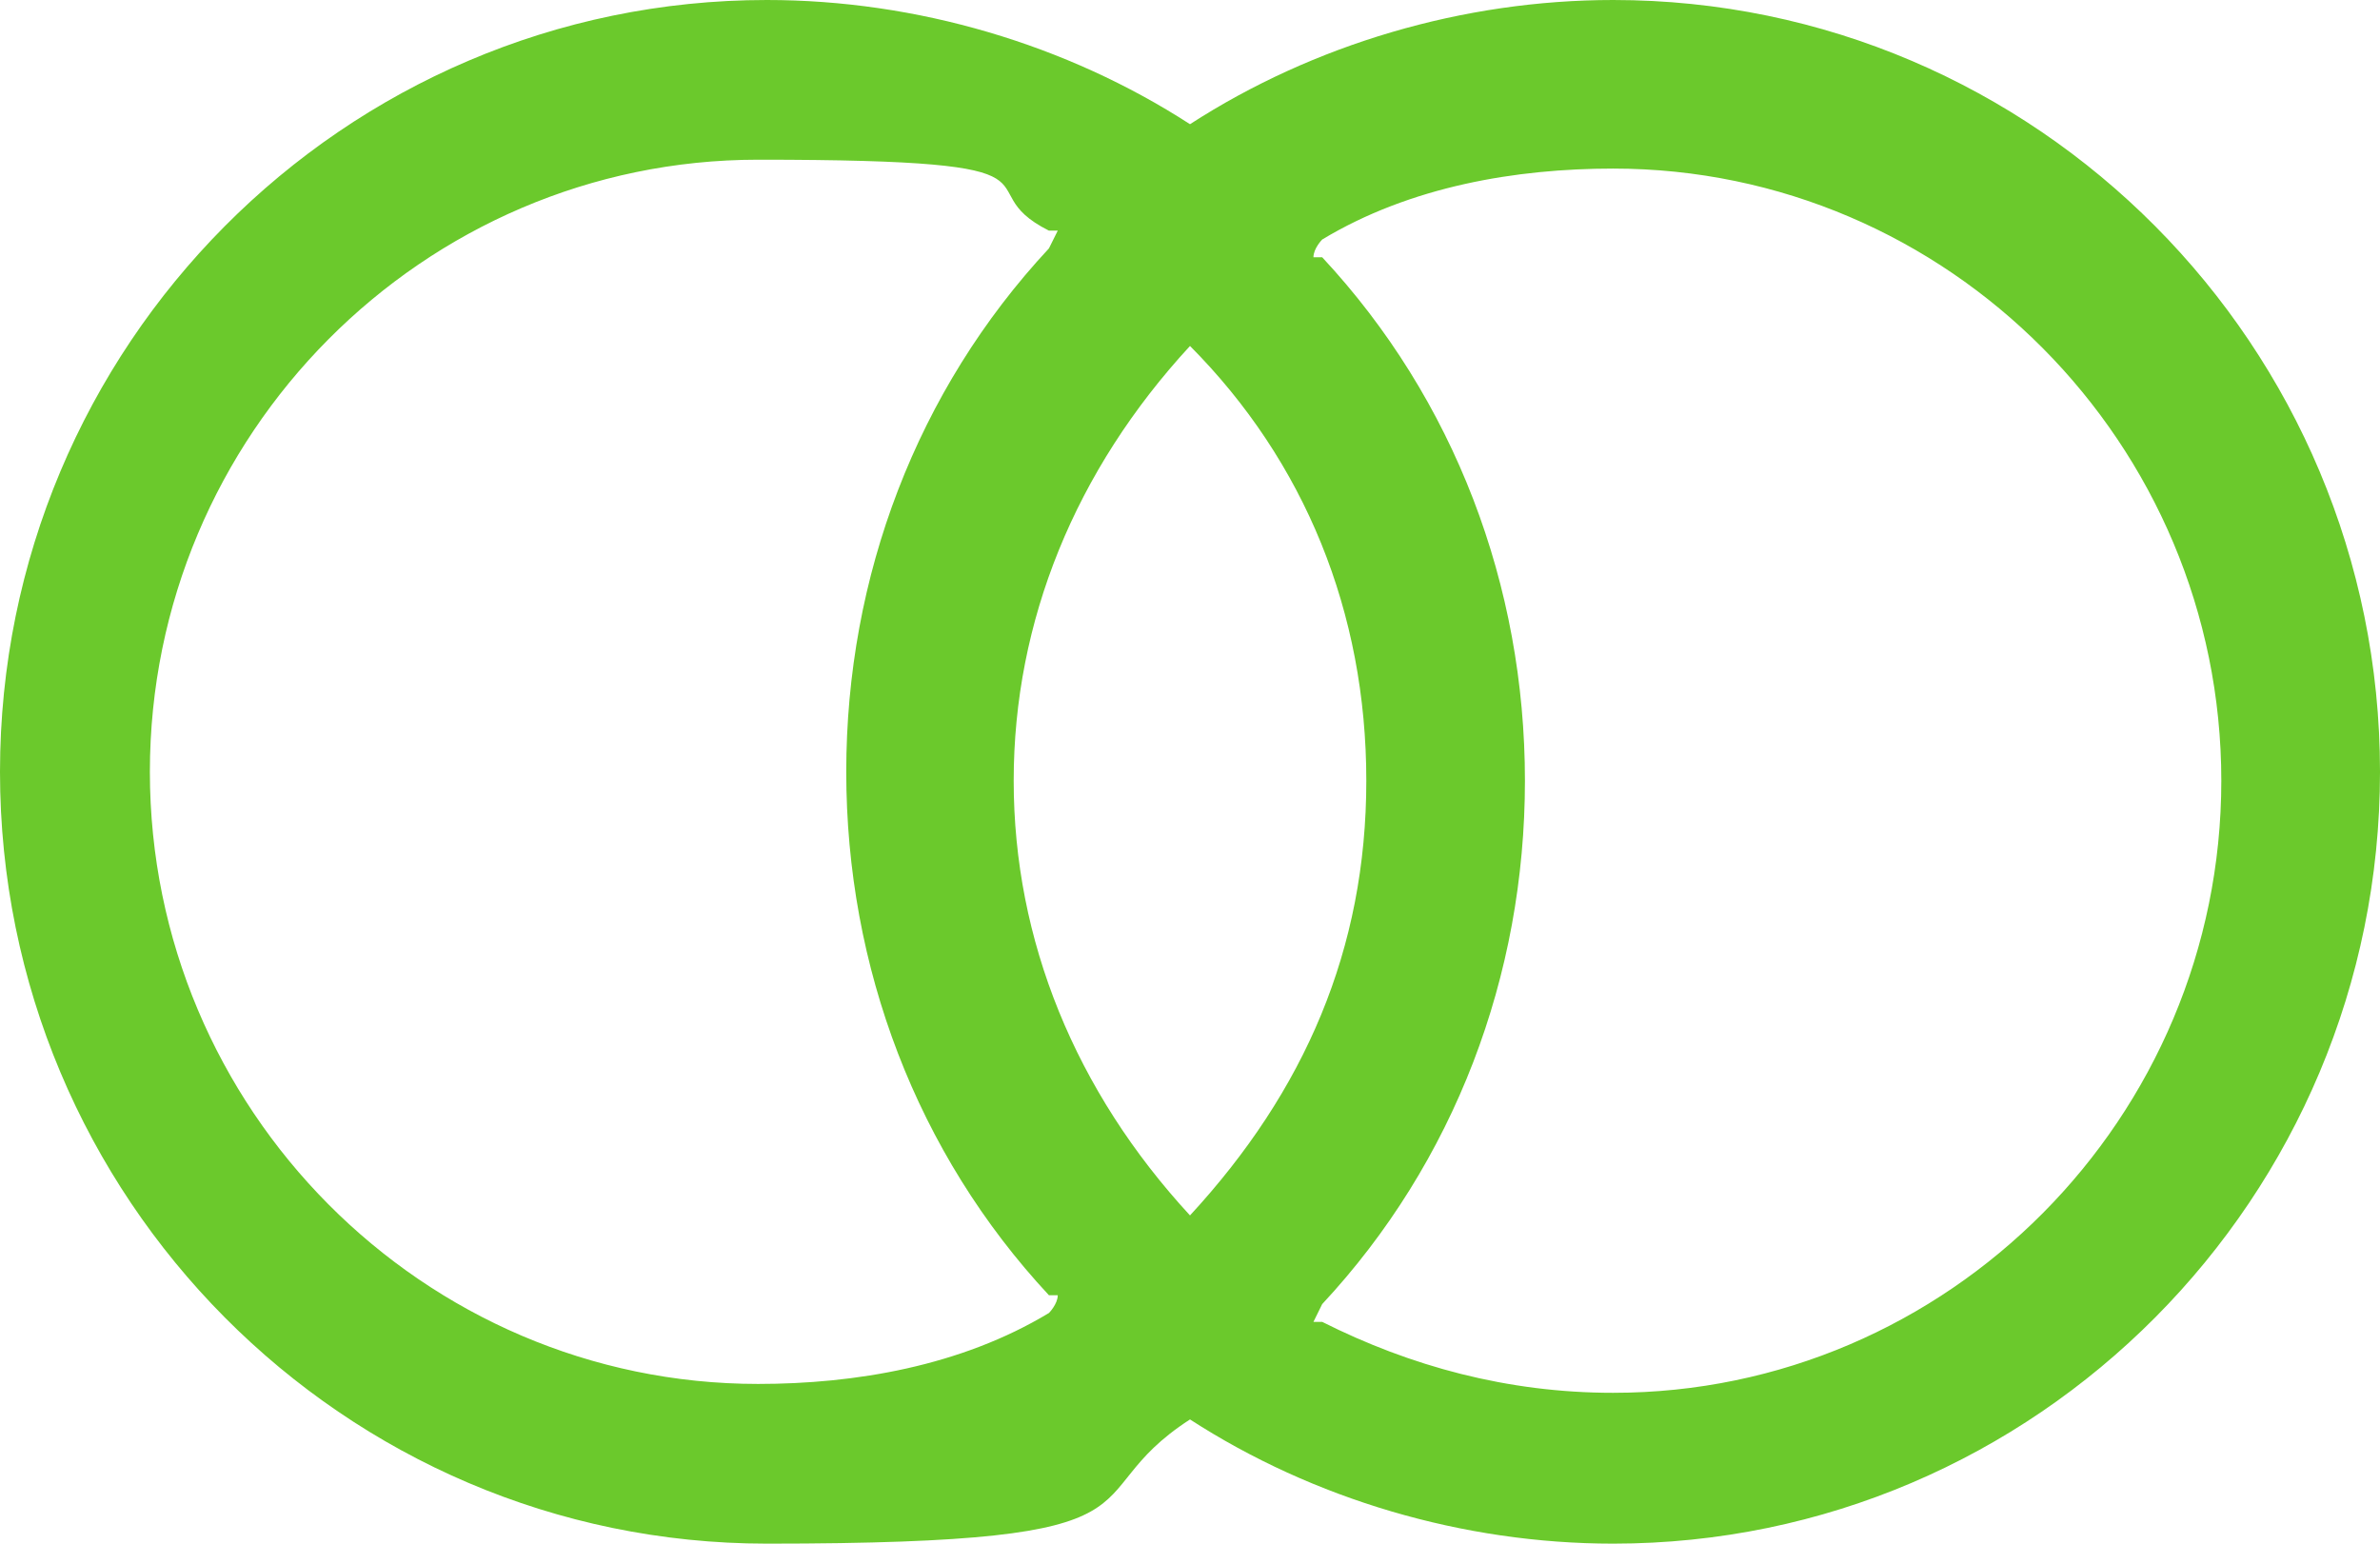 <svg xmlns="http://www.w3.org/2000/svg" width="37" height="24" viewBox="0 0 37 24" fill="none"><path d="M25.078 0C22.748 0 20.419 0.69 18.5 1.931C16.581 0.69 14.252 0 11.922 0C5.344 0 0 5.379 0 12C0 18.621 5.344 24 11.922 24C18.5 24 16.581 23.31 18.5 22.069C20.419 23.31 22.748 24 25.078 24C31.656 24 37 18.621 37 12C37 5.379 31.656 0 25.078 0ZM16.307 20.414C14.937 21.241 13.293 21.517 11.785 21.517C6.578 21.517 2.33 17.241 2.33 12C2.33 6.759 6.578 2.483 11.785 2.483C16.993 2.483 14.937 2.897 16.307 3.586H16.444L16.307 3.862C14.252 6.069 13.156 8.966 13.156 12C13.156 15.034 14.252 17.931 16.307 20.138H16.444C16.444 20.276 16.307 20.414 16.307 20.414ZM18.5 18.897C16.718 16.965 15.759 14.621 15.759 12.138C15.759 9.655 16.718 7.31 18.5 5.379C20.282 7.172 21.241 9.517 21.241 12.138C21.241 14.759 20.282 16.965 18.5 18.897ZM25.078 21.655C23.433 21.655 21.926 21.241 20.555 20.552H20.419L20.555 20.276C22.611 18.069 23.707 15.172 23.707 12.138C23.707 9.103 22.611 6.207 20.555 4H20.419C20.419 3.862 20.555 3.724 20.555 3.724C21.926 2.897 23.57 2.621 25.078 2.621C30.285 2.621 34.533 6.897 34.533 12.138C34.533 17.379 30.285 21.655 25.078 21.655Z" fill="#6BC92C"></path></svg>